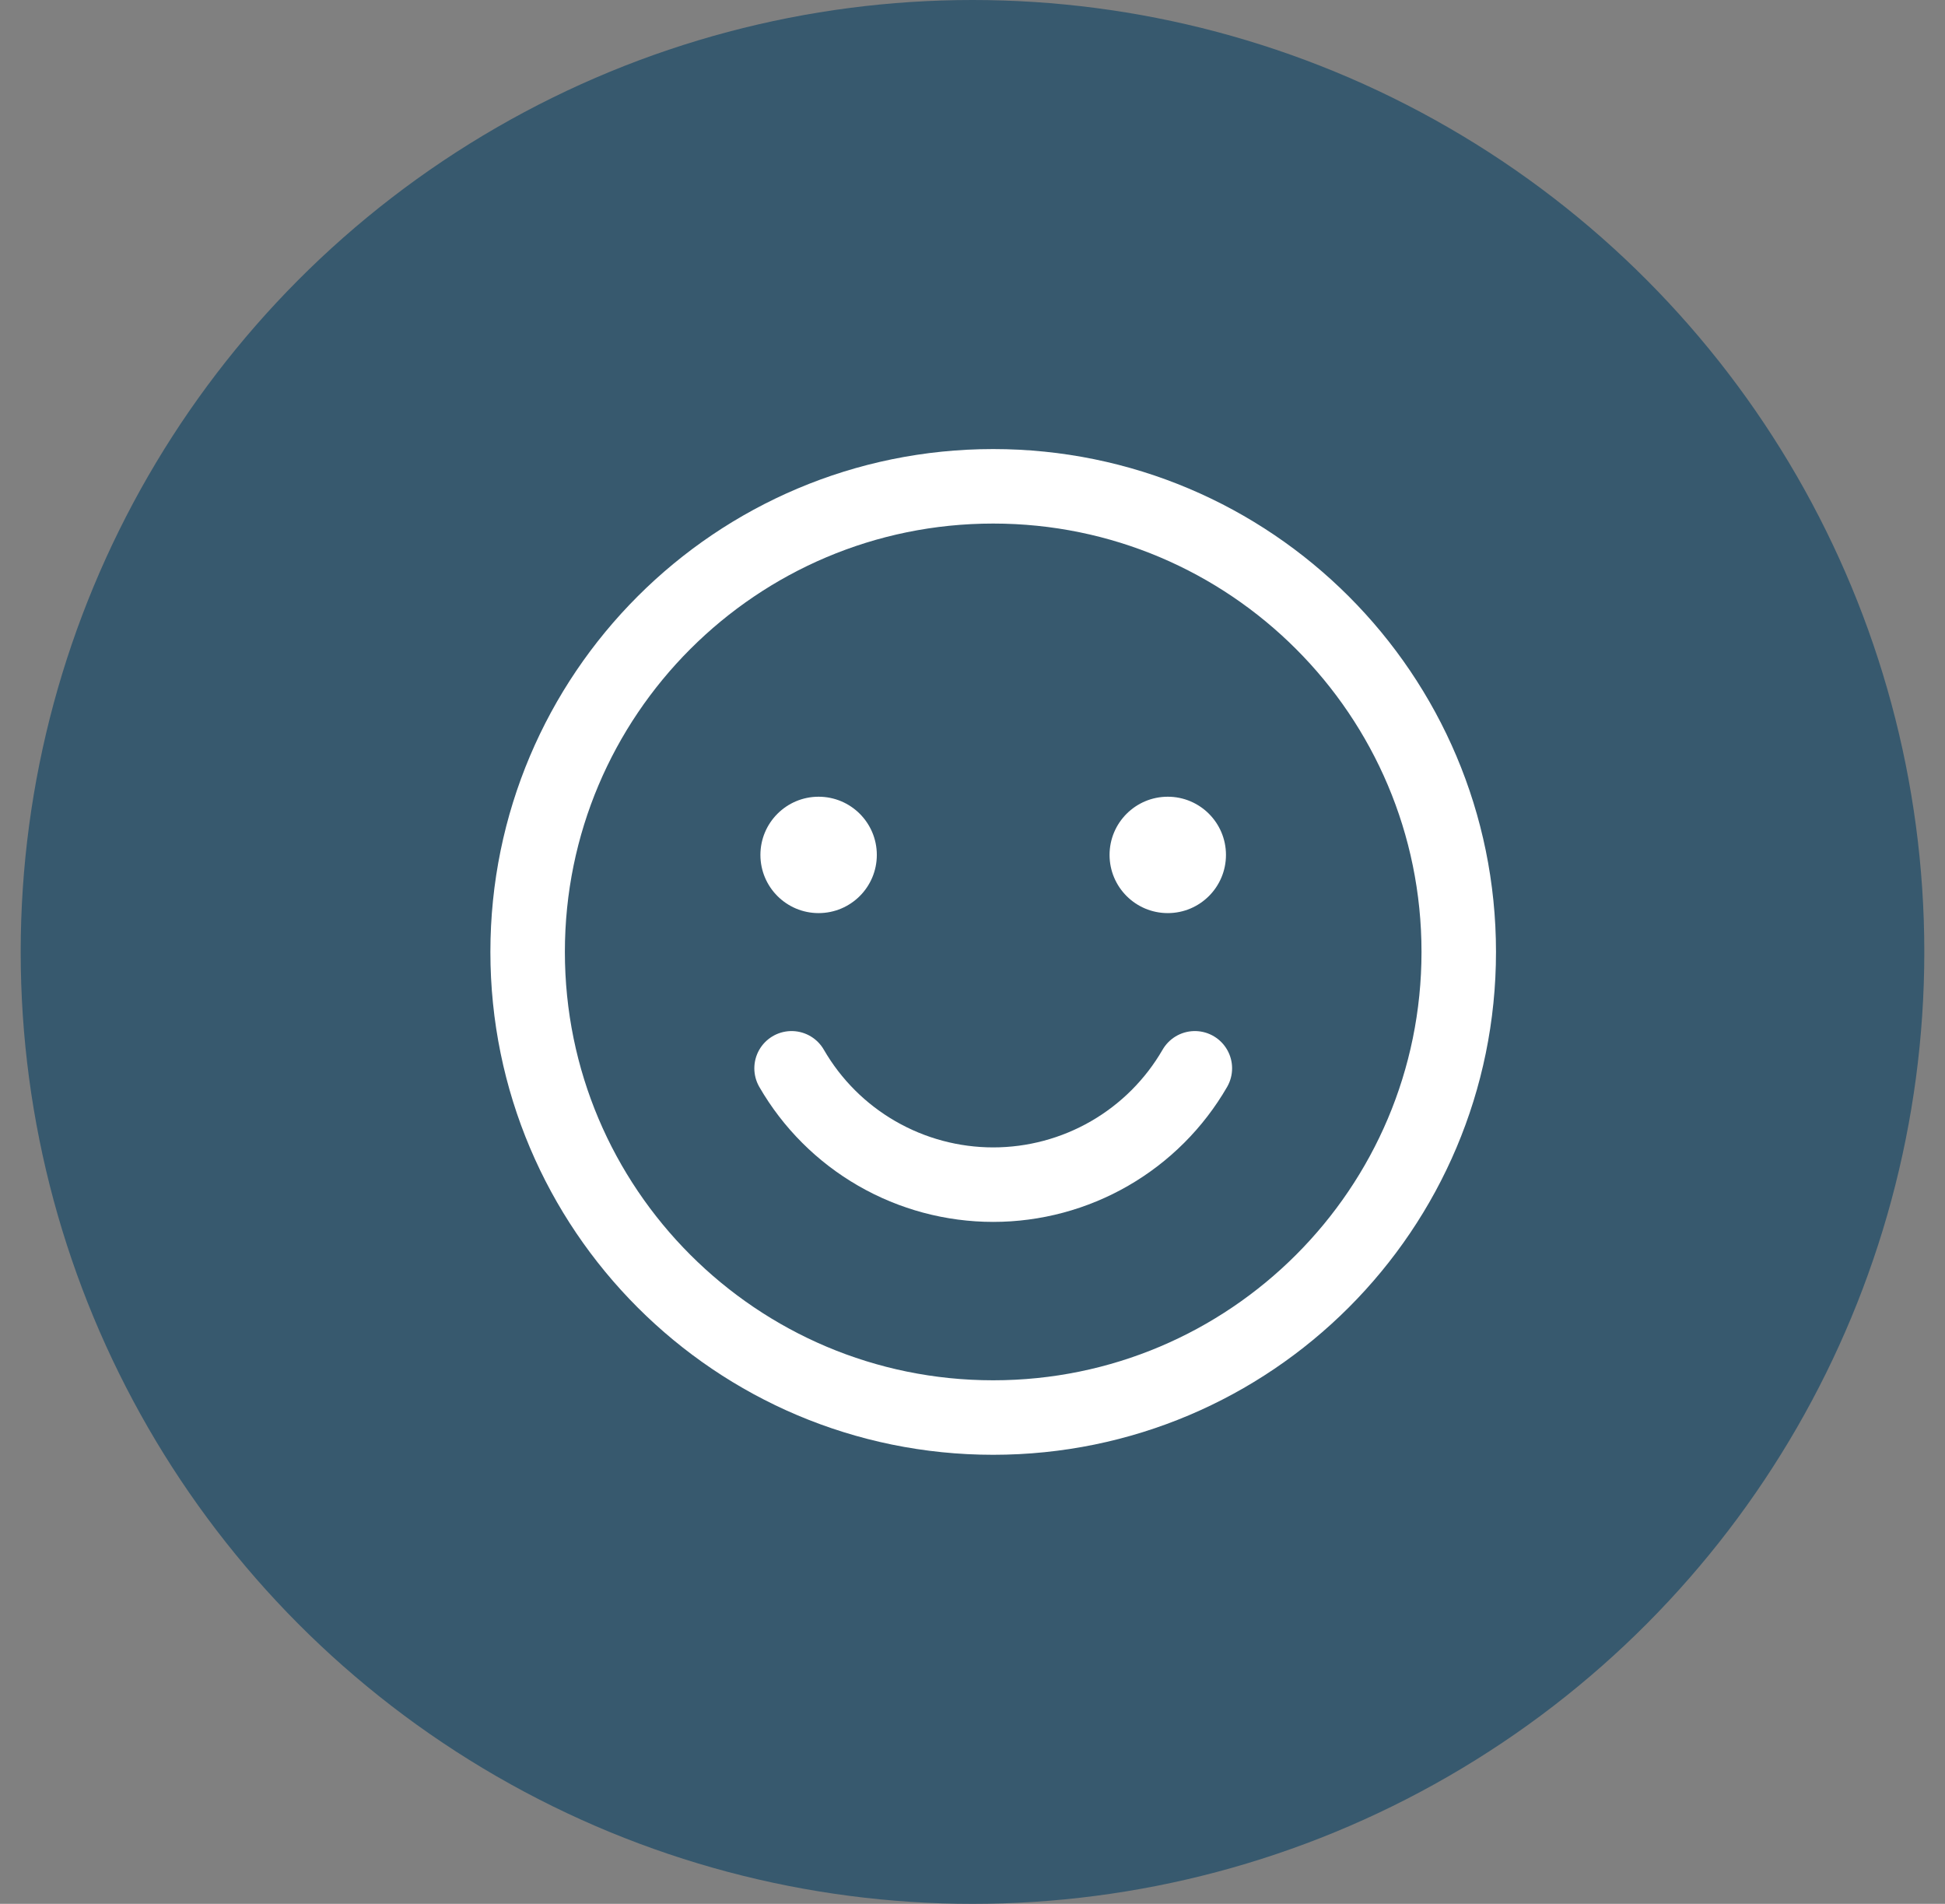 <svg width="47" height="46" viewBox="0 0 47 46" fill="none" xmlns="http://www.w3.org/2000/svg">
<rect x="0" y="0" width="47" height="46" fill="#808080" stroke="none"/>
<circle cx="23.5" cy="23" r="23" fill="#37596E"/>
<path d="M24 34.25C30.213 34.25 35.25 29.213 35.25 23C35.25 16.787 30.213 11.75 24 11.75C17.787 11.75 12.75 16.787 12.75 23C12.75 29.213 17.787 34.25 24 34.25Z" stroke="white" stroke-width="1.8" stroke-linecap="round" stroke-linejoin="round"/>
<path d="M28.873 25.812C28.379 26.667 27.668 27.377 26.813 27.87C25.958 28.363 24.988 28.623 24 28.623C23.013 28.623 22.043 28.363 21.188 27.87C20.332 27.377 19.622 26.667 19.128 25.812" stroke="white" stroke-width="1.8" stroke-linecap="round" stroke-linejoin="round"/>
<path d="M19.781 22.062C20.558 22.062 21.188 21.433 21.188 20.656C21.188 19.88 20.558 19.25 19.781 19.25C19.005 19.25 18.375 19.88 18.375 20.656C18.375 21.433 19.005 22.062 19.781 22.062Z" fill="white"/>
<path d="M28.219 22.062C28.995 22.062 29.625 21.433 29.625 20.656C29.625 19.88 28.995 19.25 28.219 19.25C27.442 19.25 26.812 19.88 26.812 20.656C26.812 21.433 27.442 22.062 28.219 22.062Z" fill="white"/>
</svg>
